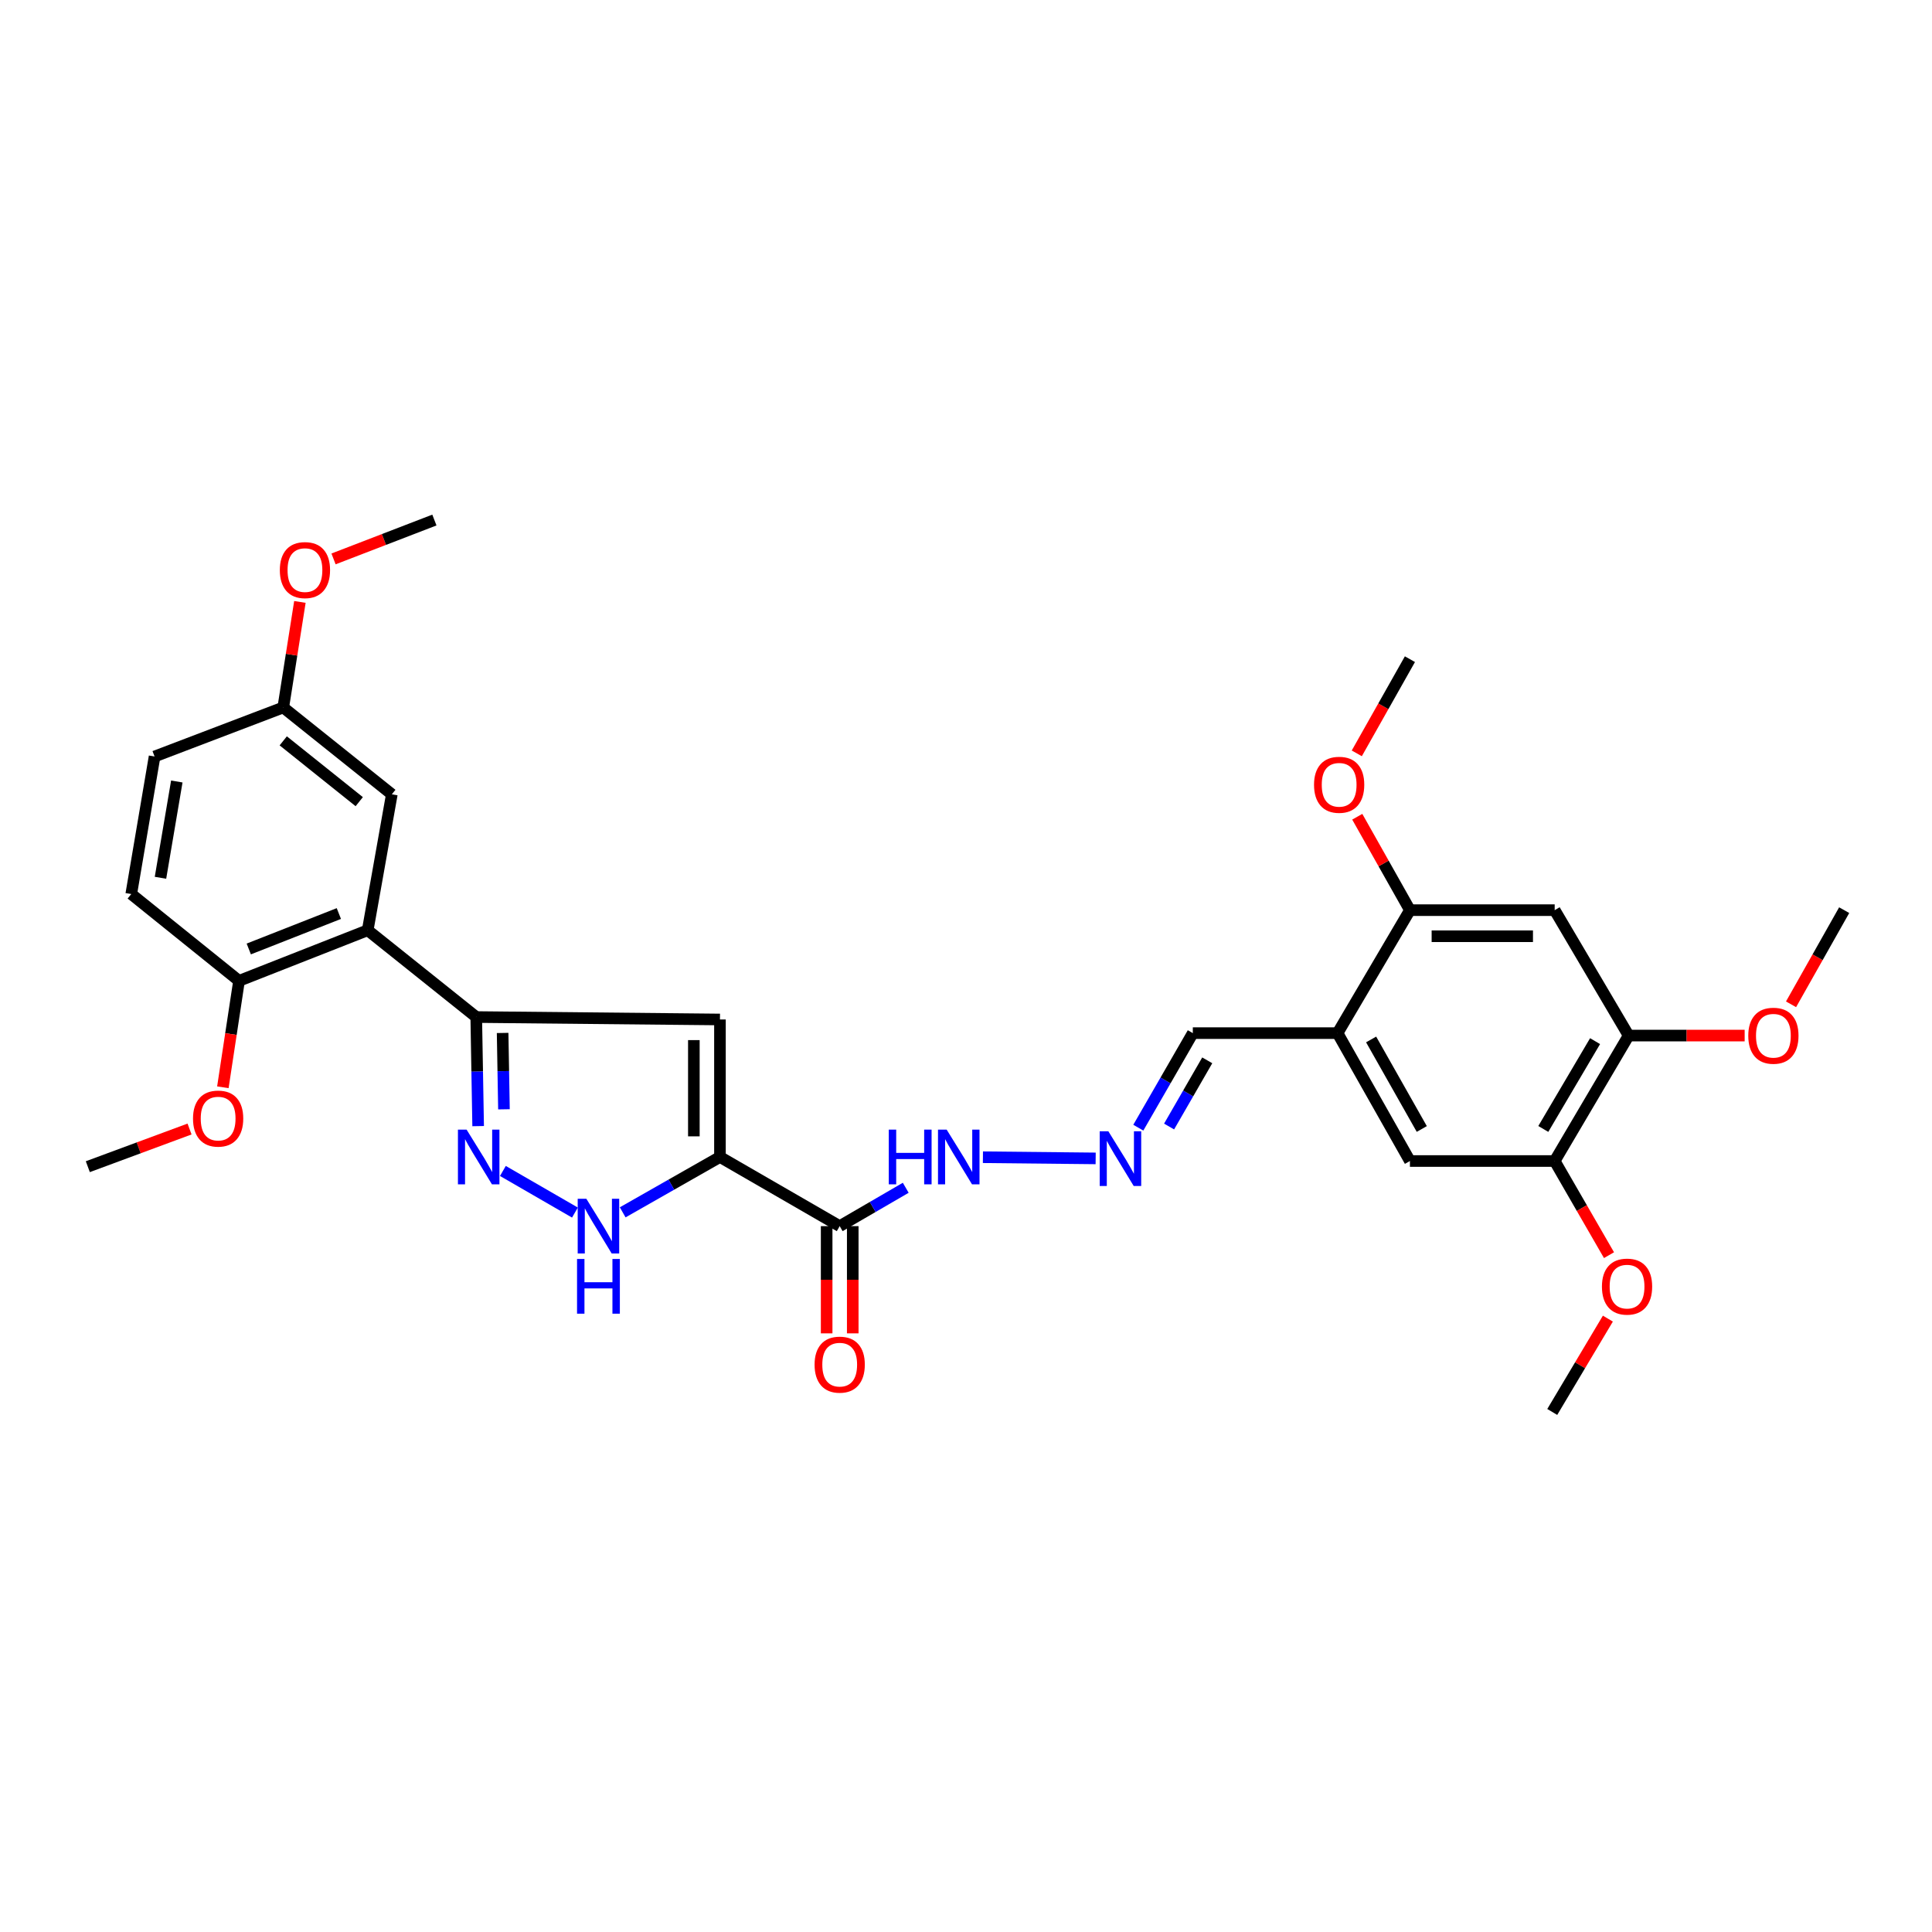 <?xml version='1.0' encoding='iso-8859-1'?>
<svg version='1.1' baseProfile='full'
              xmlns='http://www.w3.org/2000/svg'
                      xmlns:rdkit='http://www.rdkit.org/xml'
                      xmlns:xlink='http://www.w3.org/1999/xlink'
                  xml:space='preserve'
width='1000px' height='1000px' viewBox='0 0 1000 1000'>
<!-- END OF HEADER -->
<rect style='opacity:1.0;fill:#FFFFFF;stroke:none' width='1000' height='1000' x='0' y='0'> </rect>
<path class='bond-1' d='M 372.645,598.848 L 372.645,527.682' style='fill:none;fill-rule:evenodd;stroke:#000000;stroke-width:6px;stroke-linecap:butt;stroke-linejoin:miter;stroke-opacity:1' />
<path class='bond-1' d='M 359.138,588.173 L 359.138,538.357' style='fill:none;fill-rule:evenodd;stroke:#000000;stroke-width:6px;stroke-linecap:butt;stroke-linejoin:miter;stroke-opacity:1' />
<path class='bond-3' d='M 372.645,598.848 L 347.474,613.177' style='fill:none;fill-rule:evenodd;stroke:#000000;stroke-width:6px;stroke-linecap:butt;stroke-linejoin:miter;stroke-opacity:1' />
<path class='bond-3' d='M 347.474,613.177 L 322.304,627.505' style='fill:none;fill-rule:evenodd;stroke:#0000FF;stroke-width:6px;stroke-linecap:butt;stroke-linejoin:miter;stroke-opacity:1' />
<path class='bond-4' d='M 372.645,598.848 L 434.626,634.649' style='fill:none;fill-rule:evenodd;stroke:#000000;stroke-width:6px;stroke-linecap:butt;stroke-linejoin:miter;stroke-opacity:1' />
<path class='bond-0' d='M 246.505,526.421 L 372.645,527.682' style='fill:none;fill-rule:evenodd;stroke:#000000;stroke-width:6px;stroke-linecap:butt;stroke-linejoin:miter;stroke-opacity:1' />
<path class='bond-5' d='M 246.505,526.421 L 190.324,481.488' style='fill:none;fill-rule:evenodd;stroke:#000000;stroke-width:6px;stroke-linecap:butt;stroke-linejoin:miter;stroke-opacity:1' />
<path class='bond-31' d='M 246.505,526.421 L 246.996,554.649' style='fill:none;fill-rule:evenodd;stroke:#000000;stroke-width:6px;stroke-linecap:butt;stroke-linejoin:miter;stroke-opacity:1' />
<path class='bond-31' d='M 246.996,554.649 L 247.488,582.877' style='fill:none;fill-rule:evenodd;stroke:#0000FF;stroke-width:6px;stroke-linecap:butt;stroke-linejoin:miter;stroke-opacity:1' />
<path class='bond-31' d='M 260.157,534.654 L 260.501,554.414' style='fill:none;fill-rule:evenodd;stroke:#000000;stroke-width:6px;stroke-linecap:butt;stroke-linejoin:miter;stroke-opacity:1' />
<path class='bond-31' d='M 260.501,554.414 L 260.845,574.174' style='fill:none;fill-rule:evenodd;stroke:#0000FF;stroke-width:6px;stroke-linecap:butt;stroke-linejoin:miter;stroke-opacity:1' />
<path class='bond-2' d='M 260.295,606.084 L 297.587,627.622' style='fill:none;fill-rule:evenodd;stroke:#0000FF;stroke-width:6px;stroke-linecap:butt;stroke-linejoin:miter;stroke-opacity:1' />
<path class='bond-15' d='M 434.626,634.649 L 451.718,624.719' style='fill:none;fill-rule:evenodd;stroke:#000000;stroke-width:6px;stroke-linecap:butt;stroke-linejoin:miter;stroke-opacity:1' />
<path class='bond-15' d='M 451.718,624.719 L 468.809,614.79' style='fill:none;fill-rule:evenodd;stroke:#0000FF;stroke-width:6px;stroke-linecap:butt;stroke-linejoin:miter;stroke-opacity:1' />
<path class='bond-16' d='M 427.873,634.649 L 427.873,662.395' style='fill:none;fill-rule:evenodd;stroke:#000000;stroke-width:6px;stroke-linecap:butt;stroke-linejoin:miter;stroke-opacity:1' />
<path class='bond-16' d='M 427.873,662.395 L 427.873,690.141' style='fill:none;fill-rule:evenodd;stroke:#FF0000;stroke-width:6px;stroke-linecap:butt;stroke-linejoin:miter;stroke-opacity:1' />
<path class='bond-16' d='M 441.38,634.649 L 441.38,662.395' style='fill:none;fill-rule:evenodd;stroke:#000000;stroke-width:6px;stroke-linecap:butt;stroke-linejoin:miter;stroke-opacity:1' />
<path class='bond-16' d='M 441.38,662.395 L 441.38,690.141' style='fill:none;fill-rule:evenodd;stroke:#FF0000;stroke-width:6px;stroke-linecap:butt;stroke-linejoin:miter;stroke-opacity:1' />
<path class='bond-13' d='M 190.324,481.488 L 123.72,507.684' style='fill:none;fill-rule:evenodd;stroke:#000000;stroke-width:6px;stroke-linecap:butt;stroke-linejoin:miter;stroke-opacity:1' />
<path class='bond-13' d='M 175.389,472.848 L 128.767,491.185' style='fill:none;fill-rule:evenodd;stroke:#000000;stroke-width:6px;stroke-linecap:butt;stroke-linejoin:miter;stroke-opacity:1' />
<path class='bond-14' d='M 190.324,481.488 L 202.81,411.139' style='fill:none;fill-rule:evenodd;stroke:#000000;stroke-width:6px;stroke-linecap:butt;stroke-linejoin:miter;stroke-opacity:1' />
<path class='bond-6' d='M 692.316,534.743 L 617.398,534.743' style='fill:none;fill-rule:evenodd;stroke:#000000;stroke-width:6px;stroke-linecap:butt;stroke-linejoin:miter;stroke-opacity:1' />
<path class='bond-8' d='M 692.316,534.743 L 729.775,471.095' style='fill:none;fill-rule:evenodd;stroke:#000000;stroke-width:6px;stroke-linecap:butt;stroke-linejoin:miter;stroke-opacity:1' />
<path class='bond-10' d='M 692.316,534.743 L 729.775,600.942' style='fill:none;fill-rule:evenodd;stroke:#000000;stroke-width:6px;stroke-linecap:butt;stroke-linejoin:miter;stroke-opacity:1' />
<path class='bond-10' d='M 709.69,538.021 L 735.912,584.36' style='fill:none;fill-rule:evenodd;stroke:#000000;stroke-width:6px;stroke-linecap:butt;stroke-linejoin:miter;stroke-opacity:1' />
<path class='bond-7' d='M 804.701,471.095 L 729.775,471.095' style='fill:none;fill-rule:evenodd;stroke:#000000;stroke-width:6px;stroke-linecap:butt;stroke-linejoin:miter;stroke-opacity:1' />
<path class='bond-7' d='M 793.462,484.602 L 741.014,484.602' style='fill:none;fill-rule:evenodd;stroke:#000000;stroke-width:6px;stroke-linecap:butt;stroke-linejoin:miter;stroke-opacity:1' />
<path class='bond-33' d='M 804.701,471.095 L 842.986,536.011' style='fill:none;fill-rule:evenodd;stroke:#000000;stroke-width:6px;stroke-linecap:butt;stroke-linejoin:miter;stroke-opacity:1' />
<path class='bond-20' d='M 729.775,471.095 L 716.145,446.92' style='fill:none;fill-rule:evenodd;stroke:#000000;stroke-width:6px;stroke-linecap:butt;stroke-linejoin:miter;stroke-opacity:1' />
<path class='bond-20' d='M 716.145,446.92 L 702.515,422.744' style='fill:none;fill-rule:evenodd;stroke:#FF0000;stroke-width:6px;stroke-linecap:butt;stroke-linejoin:miter;stroke-opacity:1' />
<path class='bond-9' d='M 842.986,536.011 L 804.701,600.942' style='fill:none;fill-rule:evenodd;stroke:#000000;stroke-width:6px;stroke-linecap:butt;stroke-linejoin:miter;stroke-opacity:1' />
<path class='bond-9' d='M 825.608,538.89 L 798.809,584.342' style='fill:none;fill-rule:evenodd;stroke:#000000;stroke-width:6px;stroke-linecap:butt;stroke-linejoin:miter;stroke-opacity:1' />
<path class='bond-21' d='M 842.986,536.011 L 873.008,536.011' style='fill:none;fill-rule:evenodd;stroke:#000000;stroke-width:6px;stroke-linecap:butt;stroke-linejoin:miter;stroke-opacity:1' />
<path class='bond-21' d='M 873.008,536.011 L 903.031,536.011' style='fill:none;fill-rule:evenodd;stroke:#FF0000;stroke-width:6px;stroke-linecap:butt;stroke-linejoin:miter;stroke-opacity:1' />
<path class='bond-11' d='M 729.775,600.942 L 804.701,600.942' style='fill:none;fill-rule:evenodd;stroke:#000000;stroke-width:6px;stroke-linecap:butt;stroke-linejoin:miter;stroke-opacity:1' />
<path class='bond-22' d='M 804.701,600.942 L 818.759,625.306' style='fill:none;fill-rule:evenodd;stroke:#000000;stroke-width:6px;stroke-linecap:butt;stroke-linejoin:miter;stroke-opacity:1' />
<path class='bond-22' d='M 818.759,625.306 L 832.817,649.671' style='fill:none;fill-rule:evenodd;stroke:#FF0000;stroke-width:6px;stroke-linecap:butt;stroke-linejoin:miter;stroke-opacity:1' />
<path class='bond-12' d='M 567.113,599.585 L 508.76,598.978' style='fill:none;fill-rule:evenodd;stroke:#0000FF;stroke-width:6px;stroke-linecap:butt;stroke-linejoin:miter;stroke-opacity:1' />
<path class='bond-17' d='M 589.188,583.684 L 603.293,559.213' style='fill:none;fill-rule:evenodd;stroke:#0000FF;stroke-width:6px;stroke-linecap:butt;stroke-linejoin:miter;stroke-opacity:1' />
<path class='bond-17' d='M 603.293,559.213 L 617.398,534.743' style='fill:none;fill-rule:evenodd;stroke:#000000;stroke-width:6px;stroke-linecap:butt;stroke-linejoin:miter;stroke-opacity:1' />
<path class='bond-17' d='M 605.122,583.088 L 614.995,565.958' style='fill:none;fill-rule:evenodd;stroke:#0000FF;stroke-width:6px;stroke-linecap:butt;stroke-linejoin:miter;stroke-opacity:1' />
<path class='bond-17' d='M 614.995,565.958 L 624.868,548.829' style='fill:none;fill-rule:evenodd;stroke:#000000;stroke-width:6px;stroke-linecap:butt;stroke-linejoin:miter;stroke-opacity:1' />
<path class='bond-18' d='M 123.72,507.684 L 67.936,462.758' style='fill:none;fill-rule:evenodd;stroke:#000000;stroke-width:6px;stroke-linecap:butt;stroke-linejoin:miter;stroke-opacity:1' />
<path class='bond-24' d='M 123.72,507.684 L 119.537,535.229' style='fill:none;fill-rule:evenodd;stroke:#000000;stroke-width:6px;stroke-linecap:butt;stroke-linejoin:miter;stroke-opacity:1' />
<path class='bond-24' d='M 119.537,535.229 L 115.354,562.775' style='fill:none;fill-rule:evenodd;stroke:#FF0000;stroke-width:6px;stroke-linecap:butt;stroke-linejoin:miter;stroke-opacity:1' />
<path class='bond-19' d='M 202.81,411.139 L 146.614,366.176' style='fill:none;fill-rule:evenodd;stroke:#000000;stroke-width:6px;stroke-linecap:butt;stroke-linejoin:miter;stroke-opacity:1' />
<path class='bond-19' d='M 185.942,414.942 L 146.605,383.467' style='fill:none;fill-rule:evenodd;stroke:#000000;stroke-width:6px;stroke-linecap:butt;stroke-linejoin:miter;stroke-opacity:1' />
<path class='bond-32' d='M 67.936,462.758 L 80.01,391.562' style='fill:none;fill-rule:evenodd;stroke:#000000;stroke-width:6px;stroke-linecap:butt;stroke-linejoin:miter;stroke-opacity:1' />
<path class='bond-32' d='M 83.064,454.337 L 91.516,404.5' style='fill:none;fill-rule:evenodd;stroke:#000000;stroke-width:6px;stroke-linecap:butt;stroke-linejoin:miter;stroke-opacity:1' />
<path class='bond-23' d='M 146.614,366.176 L 80.01,391.562' style='fill:none;fill-rule:evenodd;stroke:#000000;stroke-width:6px;stroke-linecap:butt;stroke-linejoin:miter;stroke-opacity:1' />
<path class='bond-25' d='M 146.614,366.176 L 150.921,338.866' style='fill:none;fill-rule:evenodd;stroke:#000000;stroke-width:6px;stroke-linecap:butt;stroke-linejoin:miter;stroke-opacity:1' />
<path class='bond-25' d='M 150.921,338.866 L 155.228,311.556' style='fill:none;fill-rule:evenodd;stroke:#FF0000;stroke-width:6px;stroke-linecap:butt;stroke-linejoin:miter;stroke-opacity:1' />
<path class='bond-28' d='M 702.272,389.936 L 716.024,365.562' style='fill:none;fill-rule:evenodd;stroke:#FF0000;stroke-width:6px;stroke-linecap:butt;stroke-linejoin:miter;stroke-opacity:1' />
<path class='bond-28' d='M 716.024,365.562 L 729.775,341.189' style='fill:none;fill-rule:evenodd;stroke:#000000;stroke-width:6px;stroke-linecap:butt;stroke-linejoin:miter;stroke-opacity:1' />
<path class='bond-26' d='M 927.039,519.827 L 940.792,495.461' style='fill:none;fill-rule:evenodd;stroke:#FF0000;stroke-width:6px;stroke-linecap:butt;stroke-linejoin:miter;stroke-opacity:1' />
<path class='bond-26' d='M 940.792,495.461 L 954.545,471.095' style='fill:none;fill-rule:evenodd;stroke:#000000;stroke-width:6px;stroke-linecap:butt;stroke-linejoin:miter;stroke-opacity:1' />
<path class='bond-27' d='M 832.236,682.516 L 817.838,706.671' style='fill:none;fill-rule:evenodd;stroke:#FF0000;stroke-width:6px;stroke-linecap:butt;stroke-linejoin:miter;stroke-opacity:1' />
<path class='bond-27' d='M 817.838,706.671 L 803.441,730.826' style='fill:none;fill-rule:evenodd;stroke:#000000;stroke-width:6px;stroke-linecap:butt;stroke-linejoin:miter;stroke-opacity:1' />
<path class='bond-29' d='M 98.108,584.376 L 71.781,594.126' style='fill:none;fill-rule:evenodd;stroke:#FF0000;stroke-width:6px;stroke-linecap:butt;stroke-linejoin:miter;stroke-opacity:1' />
<path class='bond-29' d='M 71.781,594.126 L 45.455,603.876' style='fill:none;fill-rule:evenodd;stroke:#000000;stroke-width:6px;stroke-linecap:butt;stroke-linejoin:miter;stroke-opacity:1' />
<path class='bond-30' d='M 172.635,289.293 L 198.738,279.234' style='fill:none;fill-rule:evenodd;stroke:#FF0000;stroke-width:6px;stroke-linecap:butt;stroke-linejoin:miter;stroke-opacity:1' />
<path class='bond-30' d='M 198.738,279.234 L 224.841,269.174' style='fill:none;fill-rule:evenodd;stroke:#000000;stroke-width:6px;stroke-linecap:butt;stroke-linejoin:miter;stroke-opacity:1' />
<path  class='atom-3' d='M 241.506 584.688
L 250.786 599.688
Q 251.706 601.168, 253.186 603.848
Q 254.666 606.528, 254.746 606.688
L 254.746 584.688
L 258.506 584.688
L 258.506 613.008
L 254.626 613.008
L 244.666 596.608
Q 243.506 594.688, 242.266 592.488
Q 241.066 590.288, 240.706 589.608
L 240.706 613.008
L 237.026 613.008
L 237.026 584.688
L 241.506 584.688
' fill='#0000FF'/>
<path  class='atom-4' d='M 303.495 620.489
L 312.775 635.489
Q 313.695 636.969, 315.175 639.649
Q 316.655 642.329, 316.735 642.489
L 316.735 620.489
L 320.495 620.489
L 320.495 648.809
L 316.615 648.809
L 306.655 632.409
Q 305.495 630.489, 304.255 628.289
Q 303.055 626.089, 302.695 625.409
L 302.695 648.809
L 299.015 648.809
L 299.015 620.489
L 303.495 620.489
' fill='#0000FF'/>
<path  class='atom-4' d='M 298.675 651.641
L 302.515 651.641
L 302.515 663.681
L 316.995 663.681
L 316.995 651.641
L 320.835 651.641
L 320.835 679.961
L 316.995 679.961
L 316.995 666.881
L 302.515 666.881
L 302.515 679.961
L 298.675 679.961
L 298.675 651.641
' fill='#0000FF'/>
<path  class='atom-13' d='M 573.686 585.559
L 582.966 600.559
Q 583.886 602.039, 585.366 604.719
Q 586.846 607.399, 586.926 607.559
L 586.926 585.559
L 590.686 585.559
L 590.686 613.879
L 586.806 613.879
L 576.846 597.479
Q 575.686 595.559, 574.446 593.359
Q 573.246 591.159, 572.886 590.479
L 572.886 613.879
L 569.206 613.879
L 569.206 585.559
L 573.686 585.559
' fill='#0000FF'/>
<path  class='atom-16' d='M 460.028 584.688
L 463.868 584.688
L 463.868 596.728
L 478.348 596.728
L 478.348 584.688
L 482.188 584.688
L 482.188 613.008
L 478.348 613.008
L 478.348 599.928
L 463.868 599.928
L 463.868 613.008
L 460.028 613.008
L 460.028 584.688
' fill='#0000FF'/>
<path  class='atom-16' d='M 489.988 584.688
L 499.268 599.688
Q 500.188 601.168, 501.668 603.848
Q 503.148 606.528, 503.228 606.688
L 503.228 584.688
L 506.988 584.688
L 506.988 613.008
L 503.108 613.008
L 493.148 596.608
Q 491.988 594.688, 490.748 592.488
Q 489.548 590.288, 489.188 589.608
L 489.188 613.008
L 485.508 613.008
L 485.508 584.688
L 489.988 584.688
' fill='#0000FF'/>
<path  class='atom-17' d='M 421.626 706.331
Q 421.626 699.531, 424.986 695.731
Q 428.346 691.931, 434.626 691.931
Q 440.906 691.931, 444.266 695.731
Q 447.626 699.531, 447.626 706.331
Q 447.626 713.211, 444.226 717.131
Q 440.826 721.011, 434.626 721.011
Q 428.386 721.011, 424.986 717.131
Q 421.626 713.251, 421.626 706.331
M 434.626 717.811
Q 438.946 717.811, 441.266 714.931
Q 443.626 712.011, 443.626 706.331
Q 443.626 700.771, 441.266 697.971
Q 438.946 695.131, 434.626 695.131
Q 430.306 695.131, 427.946 697.931
Q 425.626 700.731, 425.626 706.331
Q 425.626 712.051, 427.946 714.931
Q 430.306 717.811, 434.626 717.811
' fill='#FF0000'/>
<path  class='atom-21' d='M 680.141 406.199
Q 680.141 399.399, 683.501 395.599
Q 686.861 391.799, 693.141 391.799
Q 699.421 391.799, 702.781 395.599
Q 706.141 399.399, 706.141 406.199
Q 706.141 413.079, 702.741 416.999
Q 699.341 420.879, 693.141 420.879
Q 686.901 420.879, 683.501 416.999
Q 680.141 413.119, 680.141 406.199
M 693.141 417.679
Q 697.461 417.679, 699.781 414.799
Q 702.141 411.879, 702.141 406.199
Q 702.141 400.639, 699.781 397.839
Q 697.461 394.999, 693.141 394.999
Q 688.821 394.999, 686.461 397.799
Q 684.141 400.599, 684.141 406.199
Q 684.141 411.919, 686.461 414.799
Q 688.821 417.679, 693.141 417.679
' fill='#FF0000'/>
<path  class='atom-22' d='M 904.904 536.091
Q 904.904 529.291, 908.264 525.491
Q 911.624 521.691, 917.904 521.691
Q 924.184 521.691, 927.544 525.491
Q 930.904 529.291, 930.904 536.091
Q 930.904 542.971, 927.504 546.891
Q 924.104 550.771, 917.904 550.771
Q 911.664 550.771, 908.264 546.891
Q 904.904 543.011, 904.904 536.091
M 917.904 547.571
Q 922.224 547.571, 924.544 544.691
Q 926.904 541.771, 926.904 536.091
Q 926.904 530.531, 924.544 527.731
Q 922.224 524.891, 917.904 524.891
Q 913.584 524.891, 911.224 527.691
Q 908.904 530.491, 908.904 536.091
Q 908.904 541.811, 911.224 544.691
Q 913.584 547.571, 917.904 547.571
' fill='#FF0000'/>
<path  class='atom-23' d='M 829.16 665.945
Q 829.16 659.145, 832.52 655.345
Q 835.88 651.545, 842.16 651.545
Q 848.44 651.545, 851.8 655.345
Q 855.16 659.145, 855.16 665.945
Q 855.16 672.825, 851.76 676.745
Q 848.36 680.625, 842.16 680.625
Q 835.92 680.625, 832.52 676.745
Q 829.16 672.865, 829.16 665.945
M 842.16 677.425
Q 846.48 677.425, 848.8 674.545
Q 851.16 671.625, 851.16 665.945
Q 851.16 660.385, 848.8 657.585
Q 846.48 654.745, 842.16 654.745
Q 837.84 654.745, 835.48 657.545
Q 833.16 660.345, 833.16 665.945
Q 833.16 671.665, 835.48 674.545
Q 837.84 677.425, 842.16 677.425
' fill='#FF0000'/>
<path  class='atom-25' d='M 99.907 578.975
Q 99.907 572.175, 103.267 568.375
Q 106.627 564.575, 112.907 564.575
Q 119.187 564.575, 122.547 568.375
Q 125.907 572.175, 125.907 578.975
Q 125.907 585.855, 122.507 589.775
Q 119.107 593.655, 112.907 593.655
Q 106.667 593.655, 103.267 589.775
Q 99.907 585.895, 99.907 578.975
M 112.907 590.455
Q 117.227 590.455, 119.547 587.575
Q 121.907 584.655, 121.907 578.975
Q 121.907 573.415, 119.547 570.615
Q 117.227 567.775, 112.907 567.775
Q 108.587 567.775, 106.227 570.575
Q 103.907 573.375, 103.907 578.975
Q 103.907 584.695, 106.227 587.575
Q 108.587 590.455, 112.907 590.455
' fill='#FF0000'/>
<path  class='atom-26' d='M 144.84 295.075
Q 144.84 288.275, 148.2 284.475
Q 151.56 280.675, 157.84 280.675
Q 164.12 280.675, 167.48 284.475
Q 170.84 288.275, 170.84 295.075
Q 170.84 301.955, 167.44 305.875
Q 164.04 309.755, 157.84 309.755
Q 151.6 309.755, 148.2 305.875
Q 144.84 301.995, 144.84 295.075
M 157.84 306.555
Q 162.16 306.555, 164.48 303.675
Q 166.84 300.755, 166.84 295.075
Q 166.84 289.515, 164.48 286.715
Q 162.16 283.875, 157.84 283.875
Q 153.52 283.875, 151.16 286.675
Q 148.84 289.475, 148.84 295.075
Q 148.84 300.795, 151.16 303.675
Q 153.52 306.555, 157.84 306.555
' fill='#FF0000'/>
</svg>

